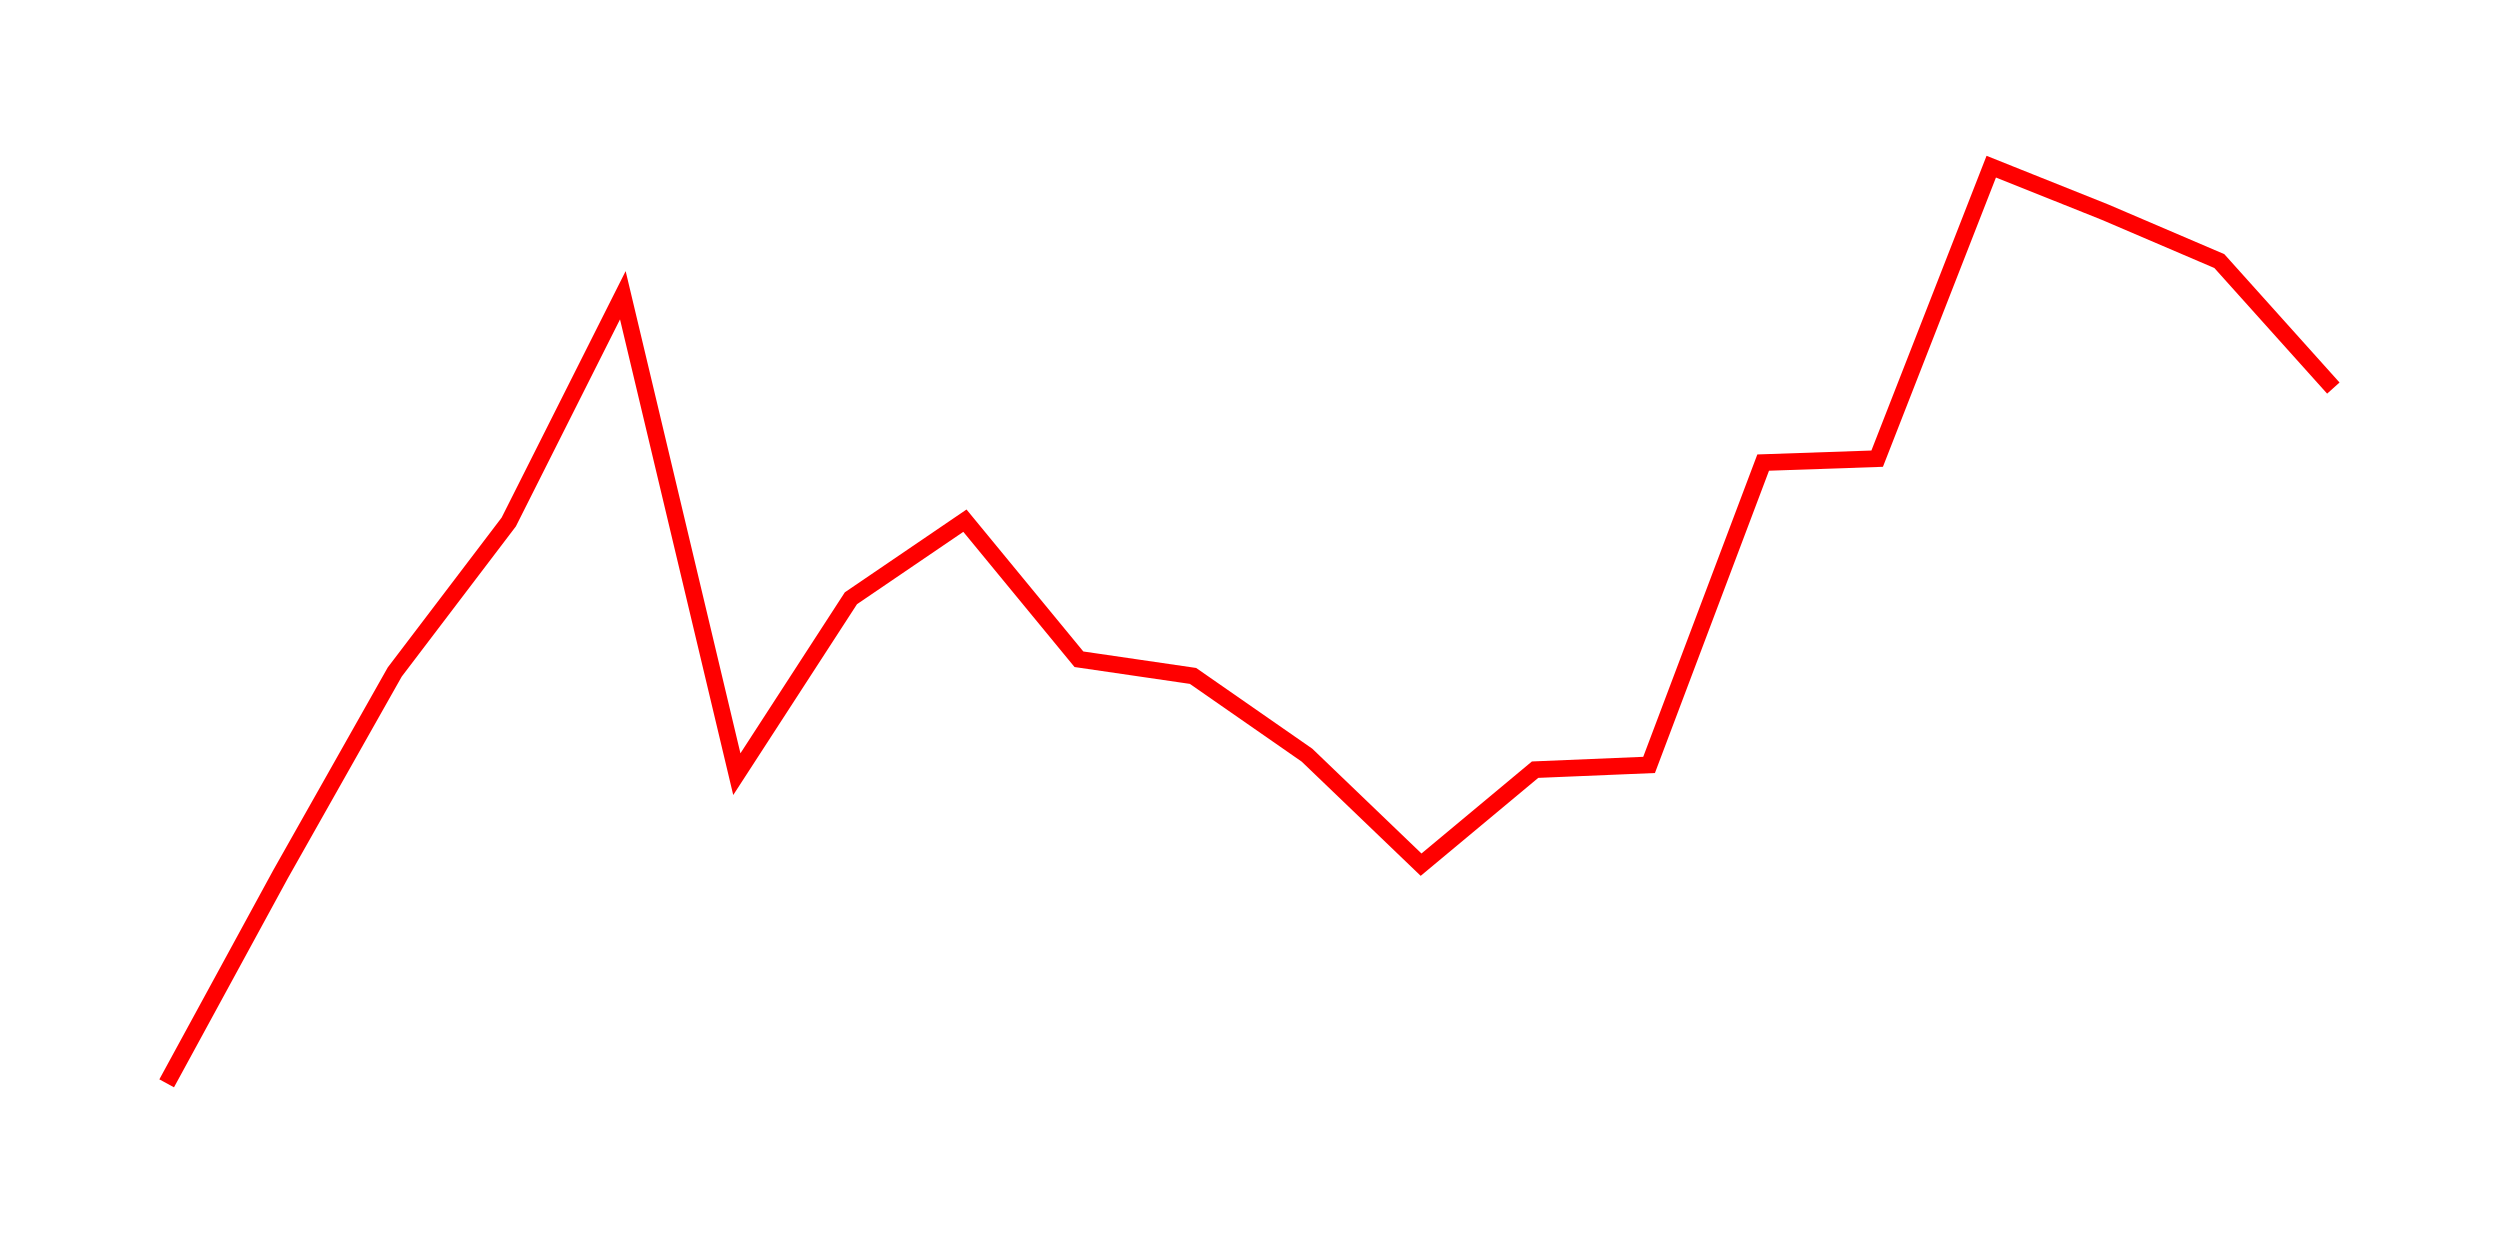 <svg width="300.0" height="150.0" xmlns="http://www.w3.org/2000/svg">
<polyline fill="none" stroke="red" stroke-width="2" points="20.00,130.00 33.68,104.88 47.37,80.64 61.05,62.64 74.74,35.43 88.42,92.90 102.11,71.79 115.79,62.48 129.47,79.11 143.16,81.11 156.84,90.62 170.53,103.76 184.21,92.36 197.89,91.79 211.58,55.51 225.26,55.04 238.95,20.00 252.63,25.47 266.32,31.33 280.00,46.57 " />
</svg>